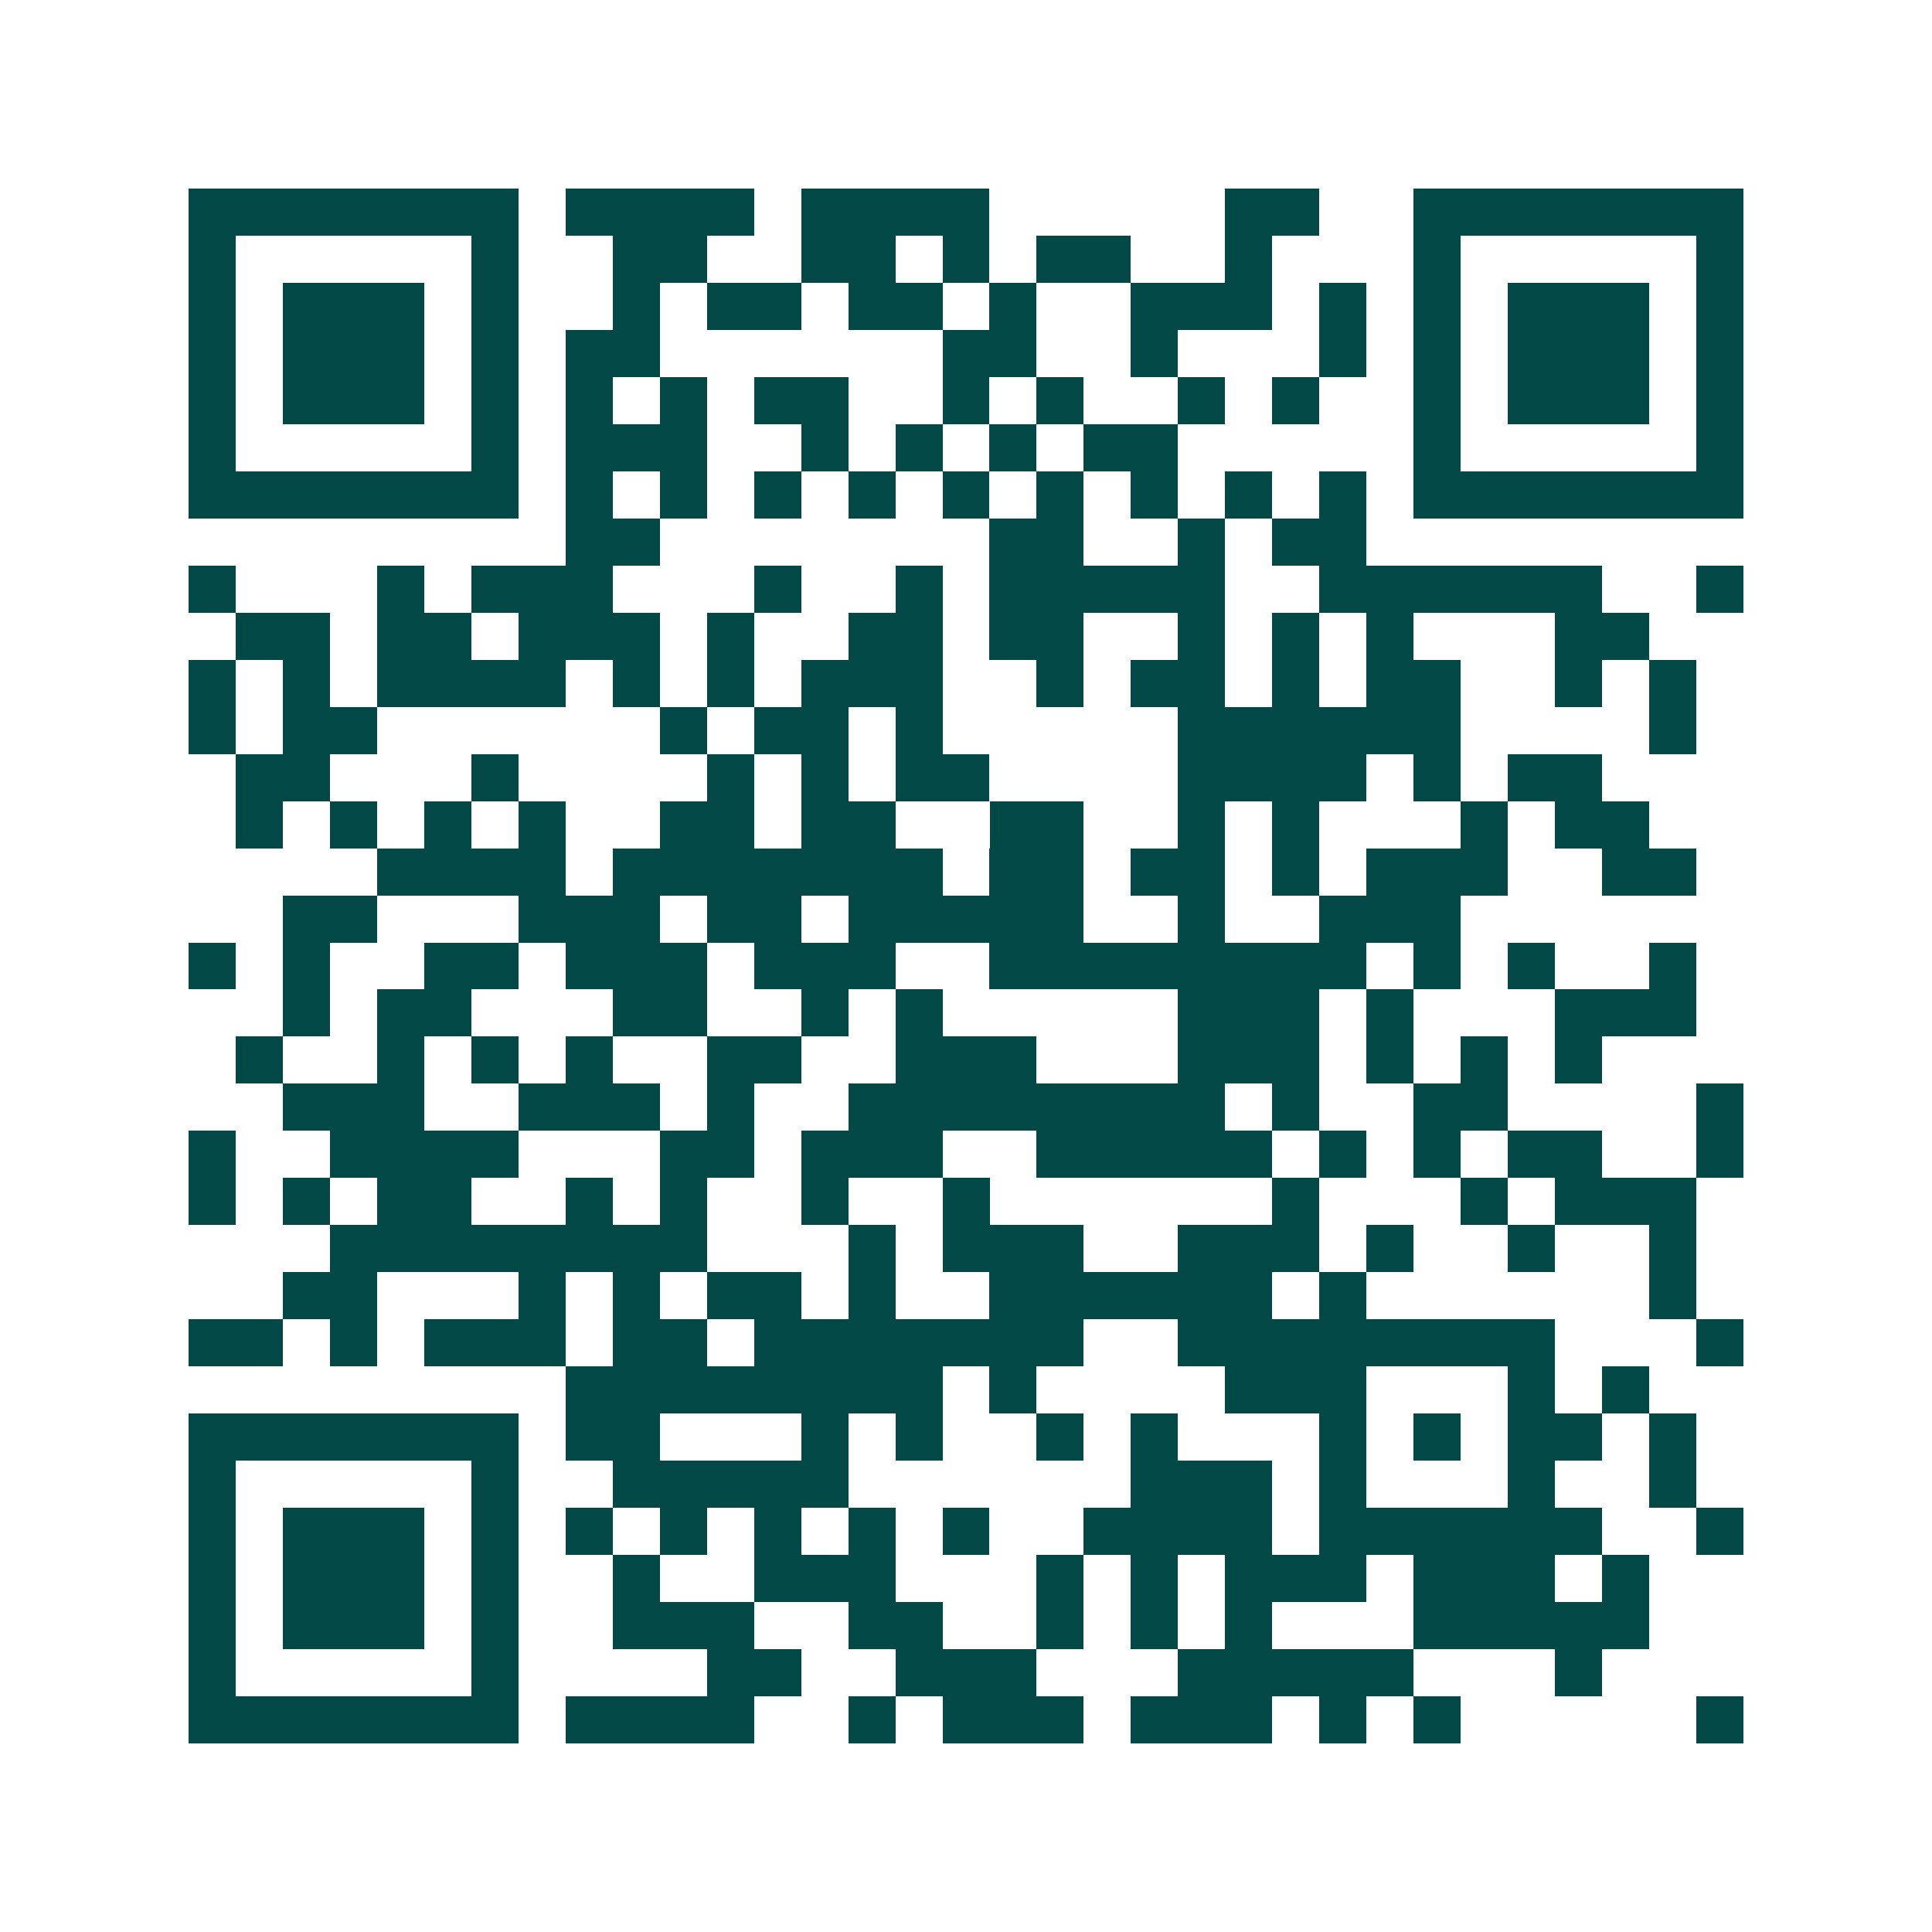 <svg xmlns="http://www.w3.org/2000/svg" width="200" height="200" viewBox="0 0 41 41" shape-rendering="crispEdges"><path fill="#ffffff" d="M0 0h41v41H0z"/><path stroke="#014847" d="M4 4.5h7m1 0h4m1 0h4m5 0h2m2 0h7M4 5.5h1m5 0h1m2 0h2m2 0h2m1 0h1m1 0h2m2 0h1m3 0h1m5 0h1M4 6.5h1m1 0h3m1 0h1m2 0h1m1 0h2m1 0h2m1 0h1m2 0h3m1 0h1m1 0h1m1 0h3m1 0h1M4 7.5h1m1 0h3m1 0h1m1 0h2m6 0h2m2 0h1m3 0h1m1 0h1m1 0h3m1 0h1M4 8.5h1m1 0h3m1 0h1m1 0h1m1 0h1m1 0h2m2 0h1m1 0h1m2 0h1m1 0h1m2 0h1m1 0h3m1 0h1M4 9.5h1m5 0h1m1 0h3m2 0h1m1 0h1m1 0h1m1 0h2m5 0h1m5 0h1M4 10.5h7m1 0h1m1 0h1m1 0h1m1 0h1m1 0h1m1 0h1m1 0h1m1 0h1m1 0h1m1 0h7M12 11.5h2m7 0h2m2 0h1m1 0h2M4 12.5h1m3 0h1m1 0h3m3 0h1m2 0h1m1 0h5m2 0h6m2 0h1M5 13.5h2m1 0h2m1 0h3m1 0h1m2 0h2m1 0h2m2 0h1m1 0h1m1 0h1m3 0h2M4 14.5h1m1 0h1m1 0h4m1 0h1m1 0h1m1 0h3m2 0h1m1 0h2m1 0h1m1 0h2m2 0h1m1 0h1M4 15.5h1m1 0h2m6 0h1m1 0h2m1 0h1m5 0h6m4 0h1M5 16.5h2m3 0h1m4 0h1m1 0h1m1 0h2m4 0h4m1 0h1m1 0h2M5 17.5h1m1 0h1m1 0h1m1 0h1m2 0h2m1 0h2m2 0h2m2 0h1m1 0h1m3 0h1m1 0h2M8 18.5h4m1 0h7m1 0h2m1 0h2m1 0h1m1 0h3m2 0h2M6 19.5h2m3 0h3m1 0h2m1 0h5m2 0h1m2 0h3M4 20.5h1m1 0h1m2 0h2m1 0h3m1 0h3m2 0h8m1 0h1m1 0h1m2 0h1M6 21.5h1m1 0h2m3 0h2m2 0h1m1 0h1m5 0h3m1 0h1m3 0h3M5 22.5h1m2 0h1m1 0h1m1 0h1m2 0h2m2 0h3m3 0h3m1 0h1m1 0h1m1 0h1M6 23.5h3m2 0h3m1 0h1m2 0h8m1 0h1m2 0h2m4 0h1M4 24.5h1m2 0h4m3 0h2m1 0h3m2 0h5m1 0h1m1 0h1m1 0h2m2 0h1M4 25.5h1m1 0h1m1 0h2m2 0h1m1 0h1m2 0h1m2 0h1m6 0h1m3 0h1m1 0h3M7 26.5h8m3 0h1m1 0h3m2 0h3m1 0h1m2 0h1m2 0h1M6 27.5h2m3 0h1m1 0h1m1 0h2m1 0h1m2 0h6m1 0h1m6 0h1M4 28.5h2m1 0h1m1 0h3m1 0h2m1 0h7m2 0h8m3 0h1M12 29.5h8m1 0h1m4 0h3m3 0h1m1 0h1M4 30.5h7m1 0h2m3 0h1m1 0h1m2 0h1m1 0h1m3 0h1m1 0h1m1 0h2m1 0h1M4 31.5h1m5 0h1m2 0h5m6 0h3m1 0h1m3 0h1m2 0h1M4 32.5h1m1 0h3m1 0h1m1 0h1m1 0h1m1 0h1m1 0h1m1 0h1m2 0h4m1 0h6m2 0h1M4 33.5h1m1 0h3m1 0h1m2 0h1m2 0h3m3 0h1m1 0h1m1 0h3m1 0h3m1 0h1M4 34.5h1m1 0h3m1 0h1m2 0h3m2 0h2m2 0h1m1 0h1m1 0h1m3 0h5M4 35.5h1m5 0h1m4 0h2m2 0h3m3 0h5m3 0h1M4 36.5h7m1 0h4m2 0h1m1 0h3m1 0h3m1 0h1m1 0h1m5 0h1"/></svg>
